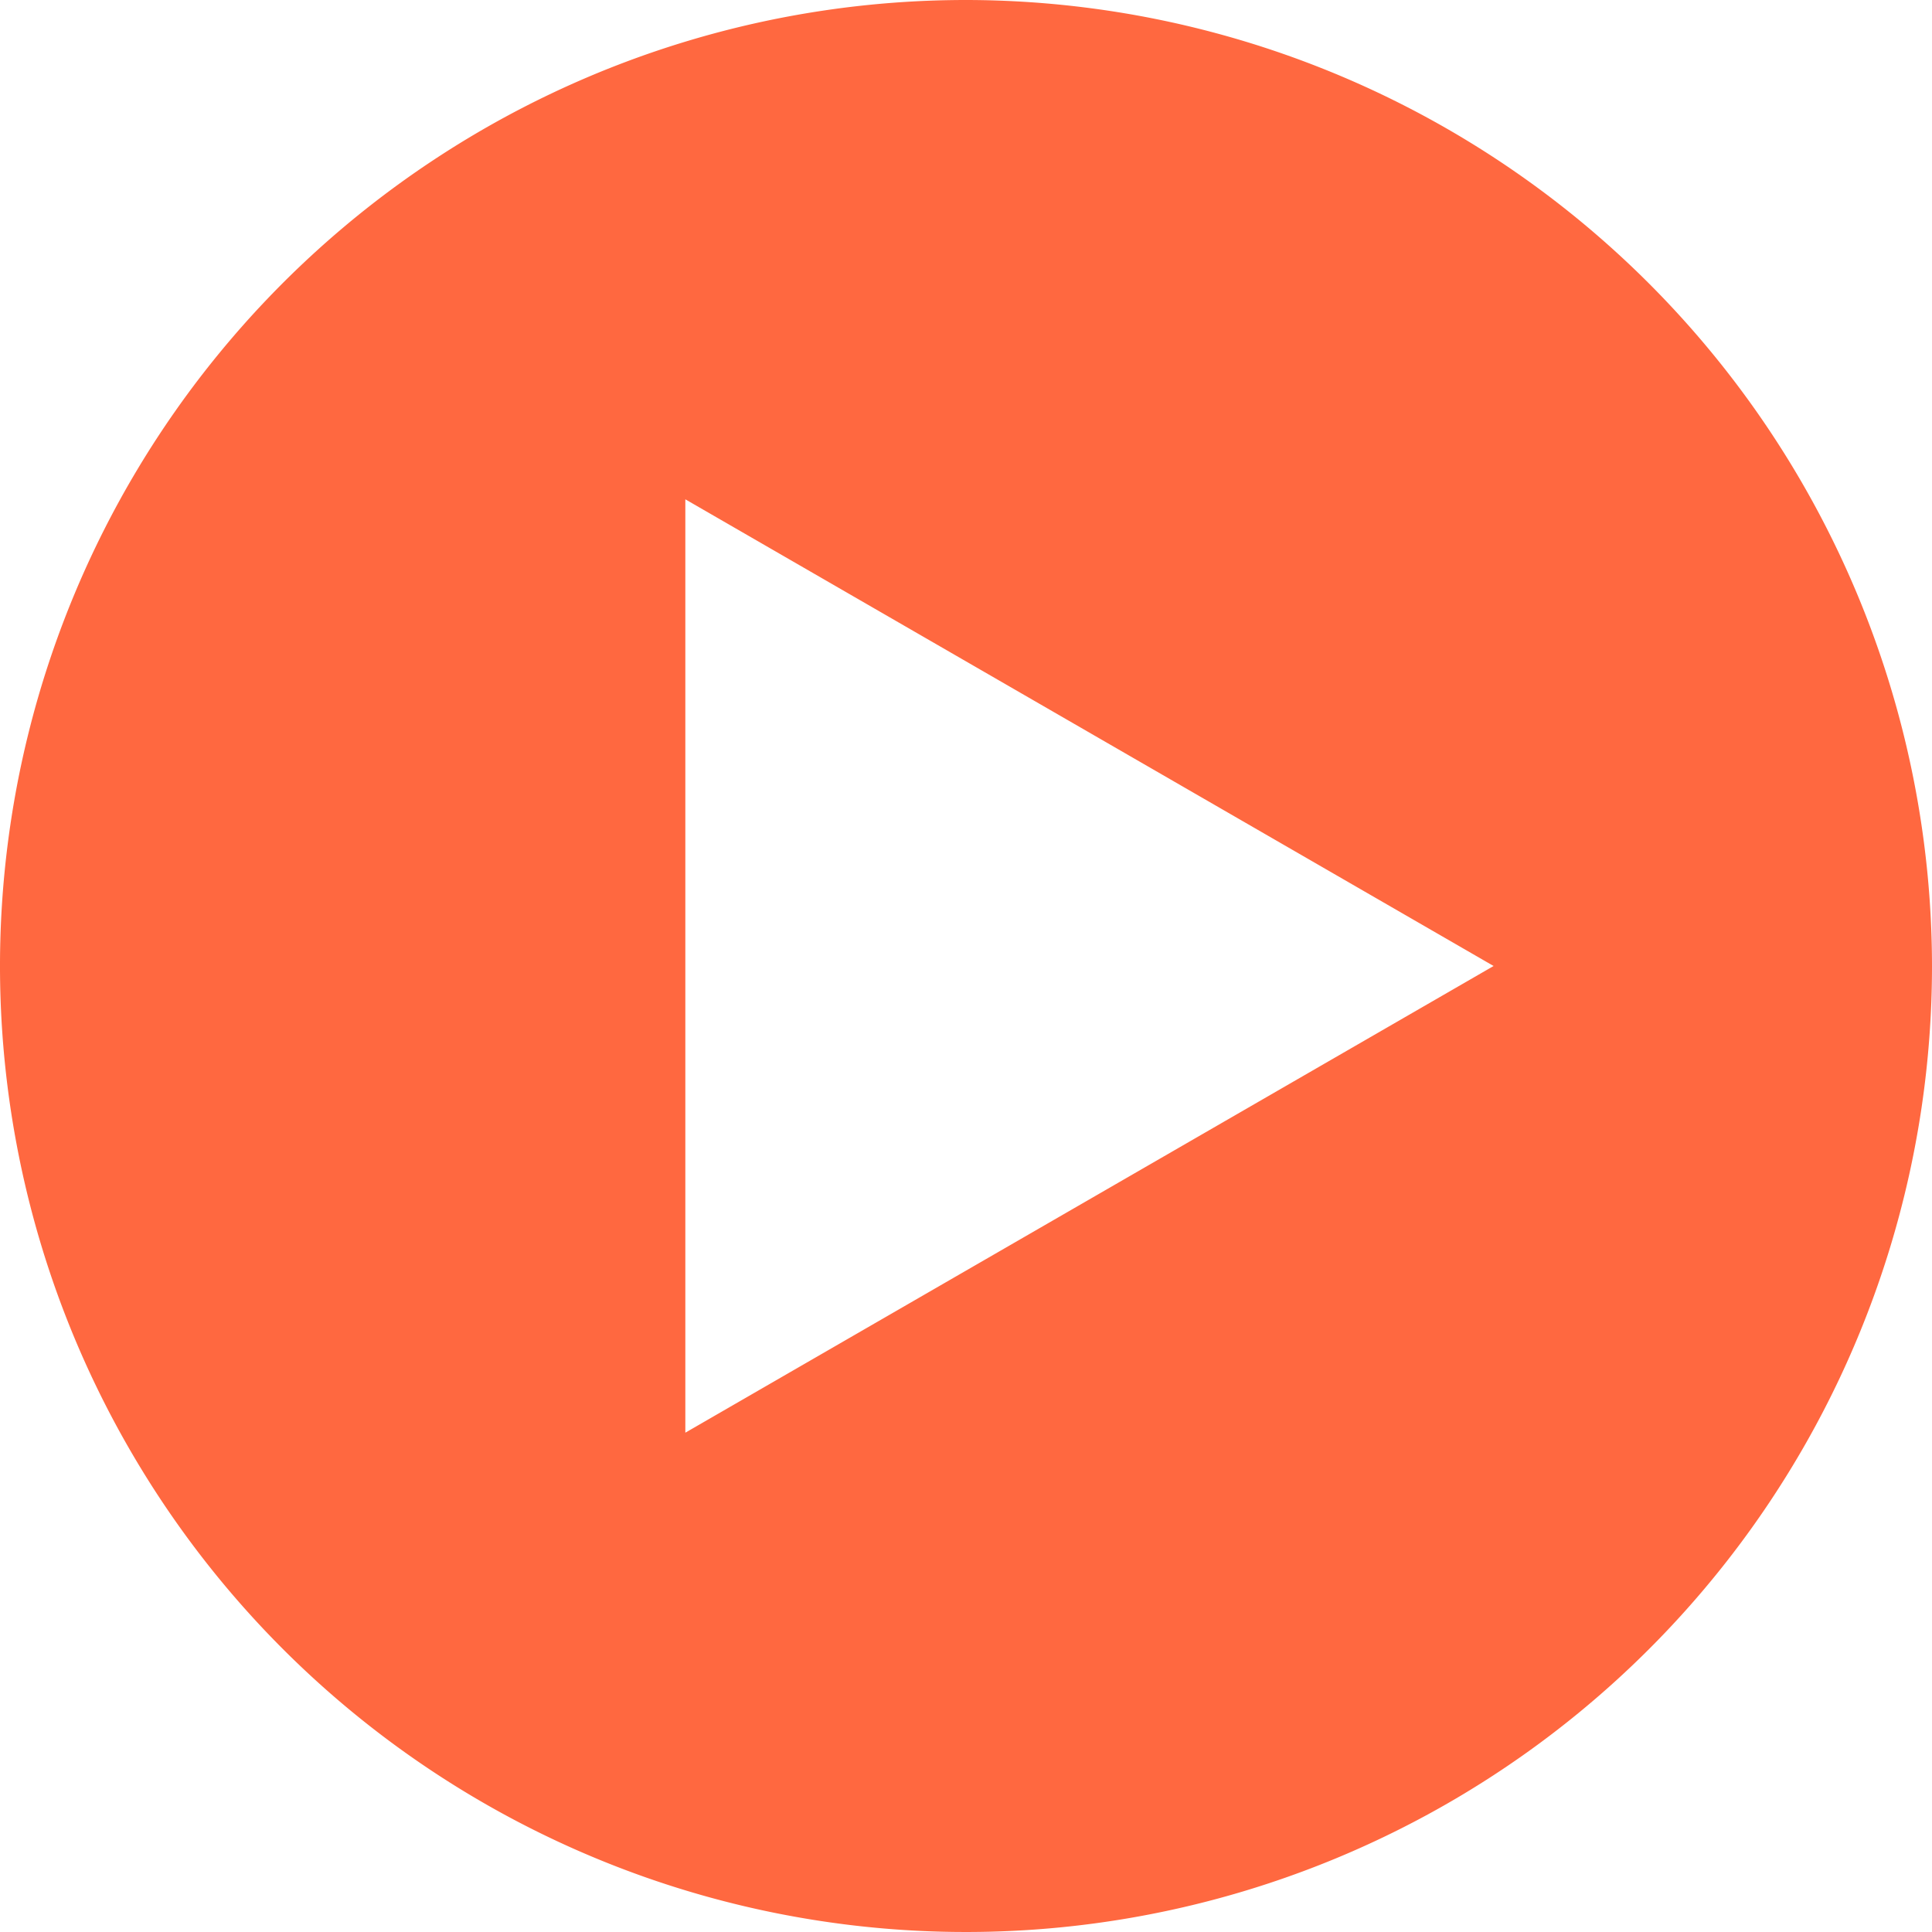<svg xmlns="http://www.w3.org/2000/svg" viewBox="0 0 17.76 17.76"><defs><style>.cls-1{fill:#ff6840;}</style></defs><g id="katman_2" data-name="katman 2"><g id="Layer_1" data-name="Layer 1"><path class="cls-1" d="M8.88,0a8.88,8.88,0,1,0,8.88,8.88A8.89,8.89,0,0,0,8.88,0ZM6.3,13.17V4.59l7.43,4.29Z"/></g></g></svg>